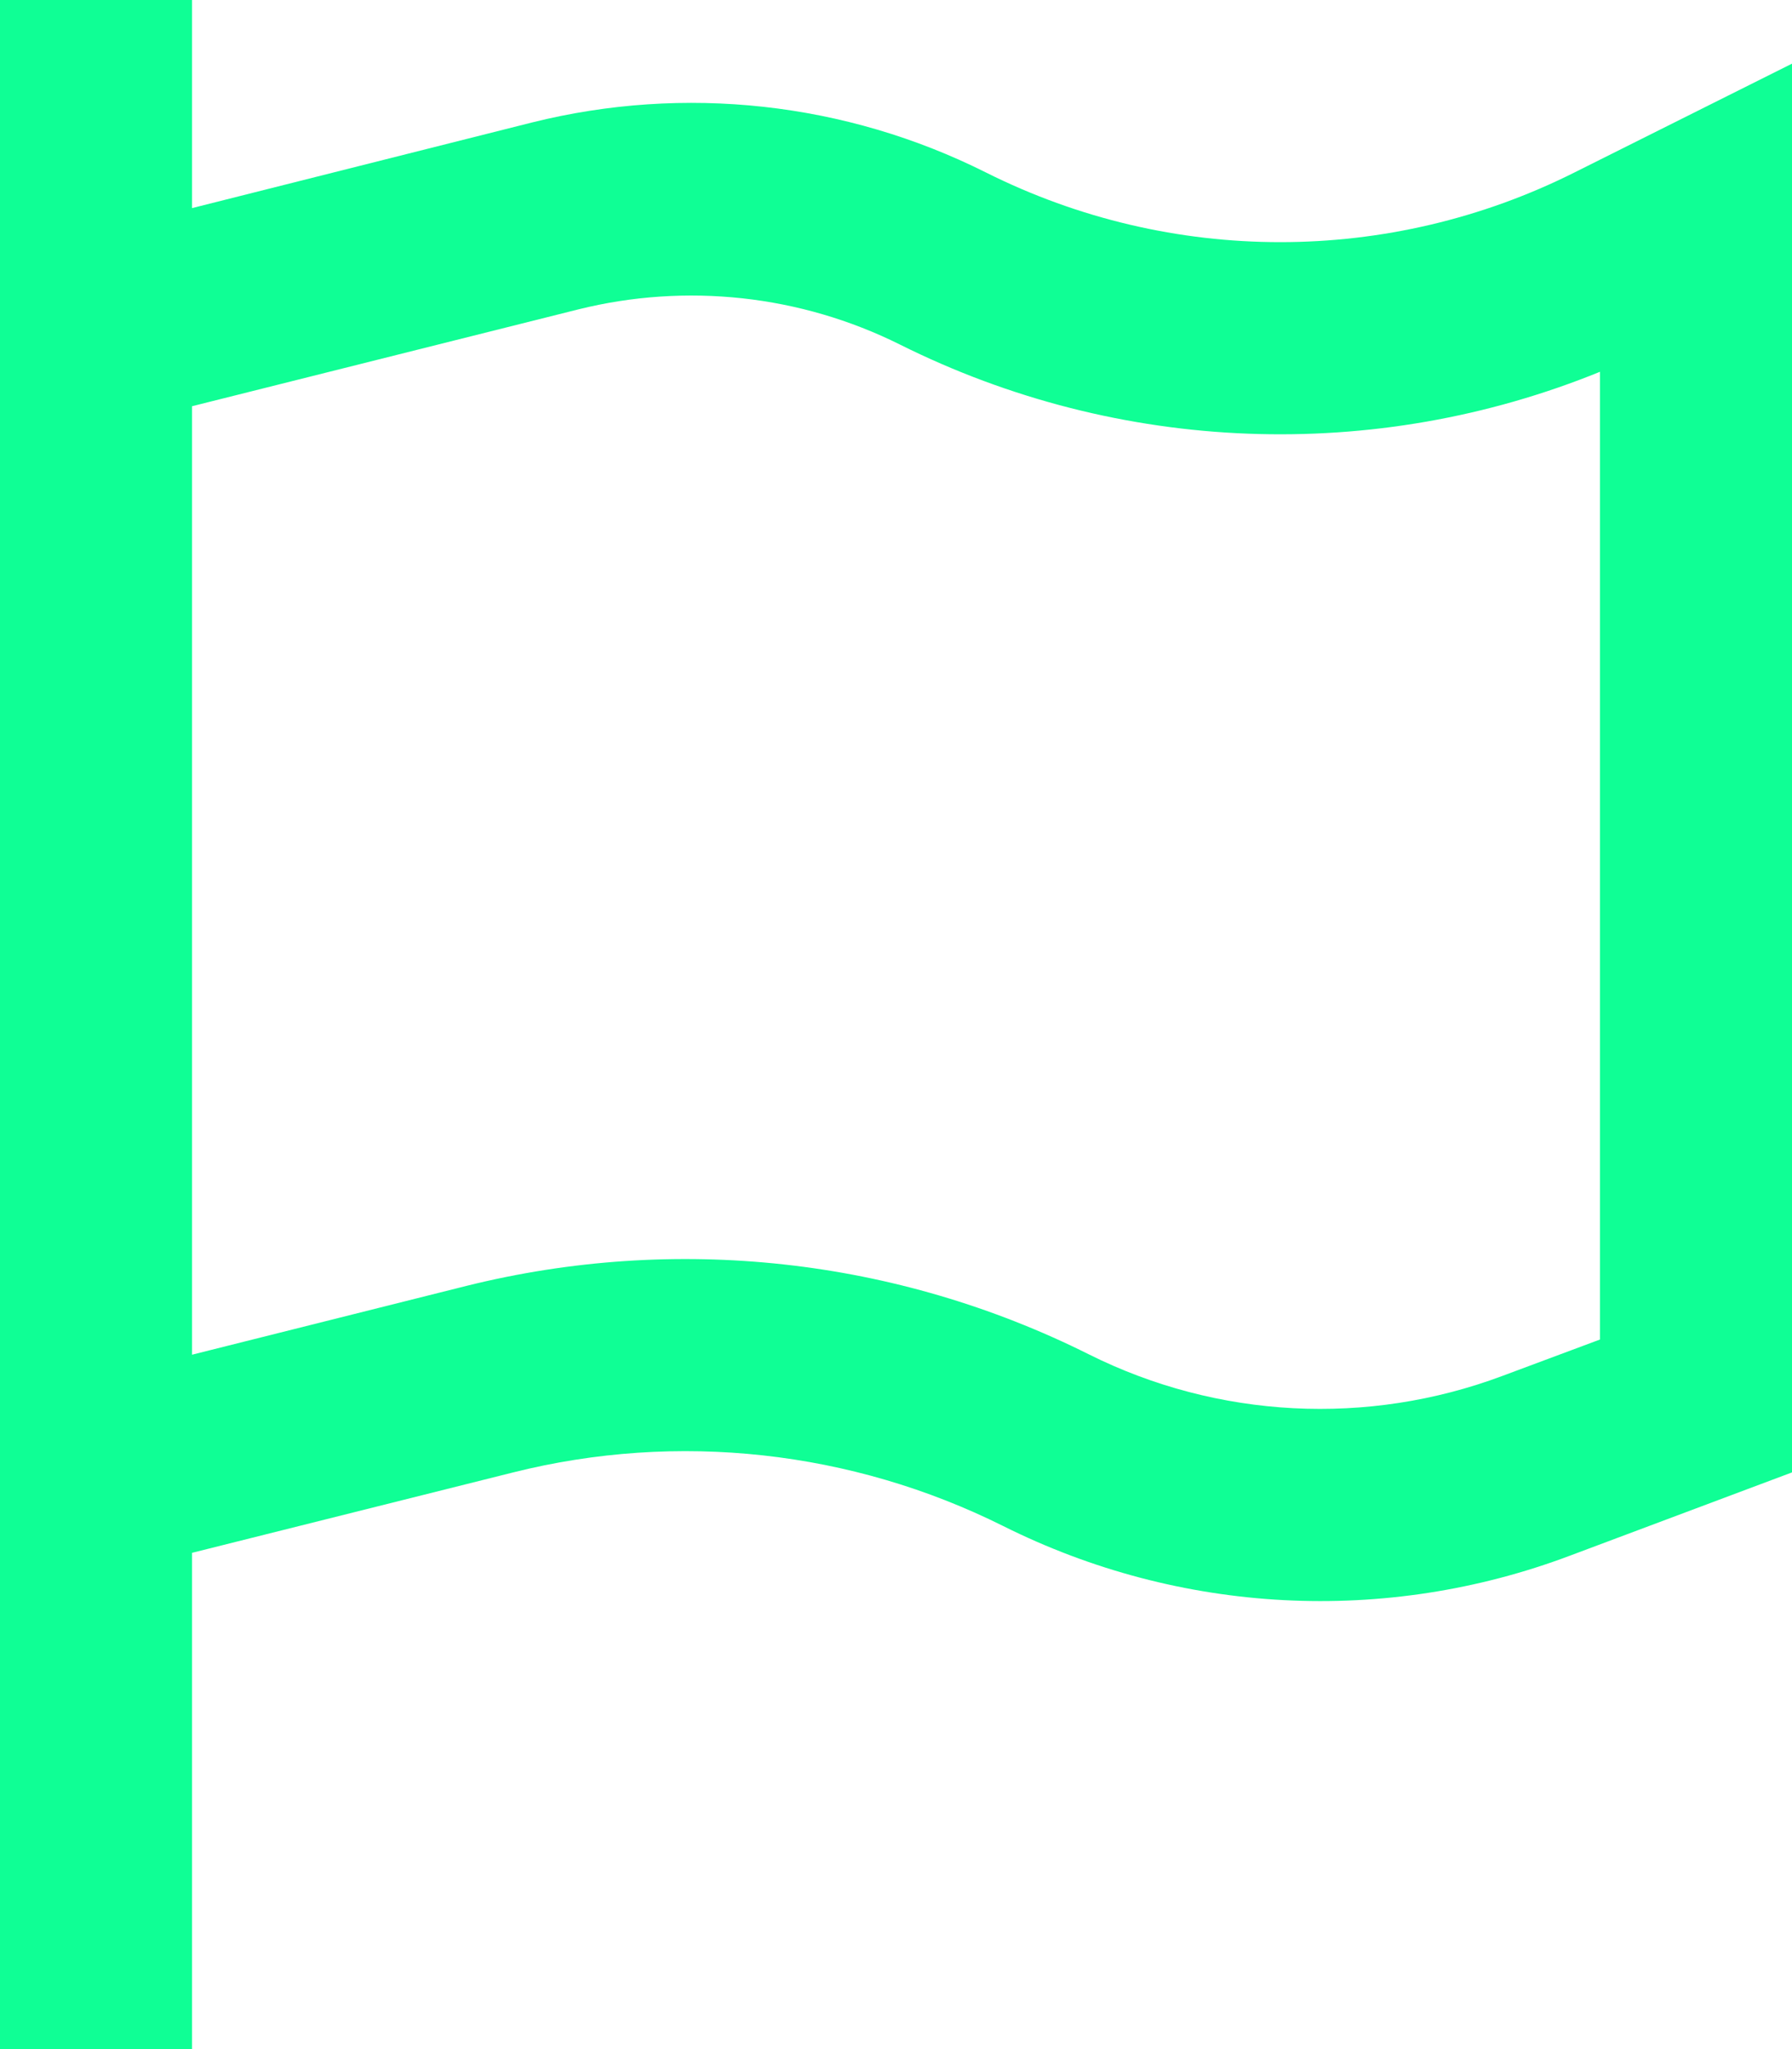 <?xml version="1.0" encoding="UTF-8"?> <svg xmlns="http://www.w3.org/2000/svg" width="42" height="48" viewBox="0 0 42 48" fill="none"><g clip-path="url(#clip0_4187_3708)"><path d="M4.5 2.25V0H0V48H4.5V36.375L12.028 34.491C15.881 33.525 19.959 33.975 23.512 35.747C27.656 37.819 32.466 38.072 36.797 36.441L42 34.491V1.491L37.5 3.741L36.9 4.041C32.559 6.216 27.45 6.216 23.109 4.041C19.819 2.391 16.041 1.978 12.469 2.869L4.5 4.875V2.25ZM4.5 9.516L13.556 7.247C16.087 6.619 18.759 6.909 21.094 8.072C26.241 10.641 32.222 10.856 37.5 8.709V31.378L35.212 32.231C32.053 33.413 28.538 33.234 25.519 31.725C21 29.466 15.834 28.903 10.931 30.122L4.5 31.734V9.516Z" fill="#0FFF95"></path></g><defs><clipPath id="clip0_4187_3708"><rect width="42" height="48" fill="white"></rect></clipPath></defs></svg> 